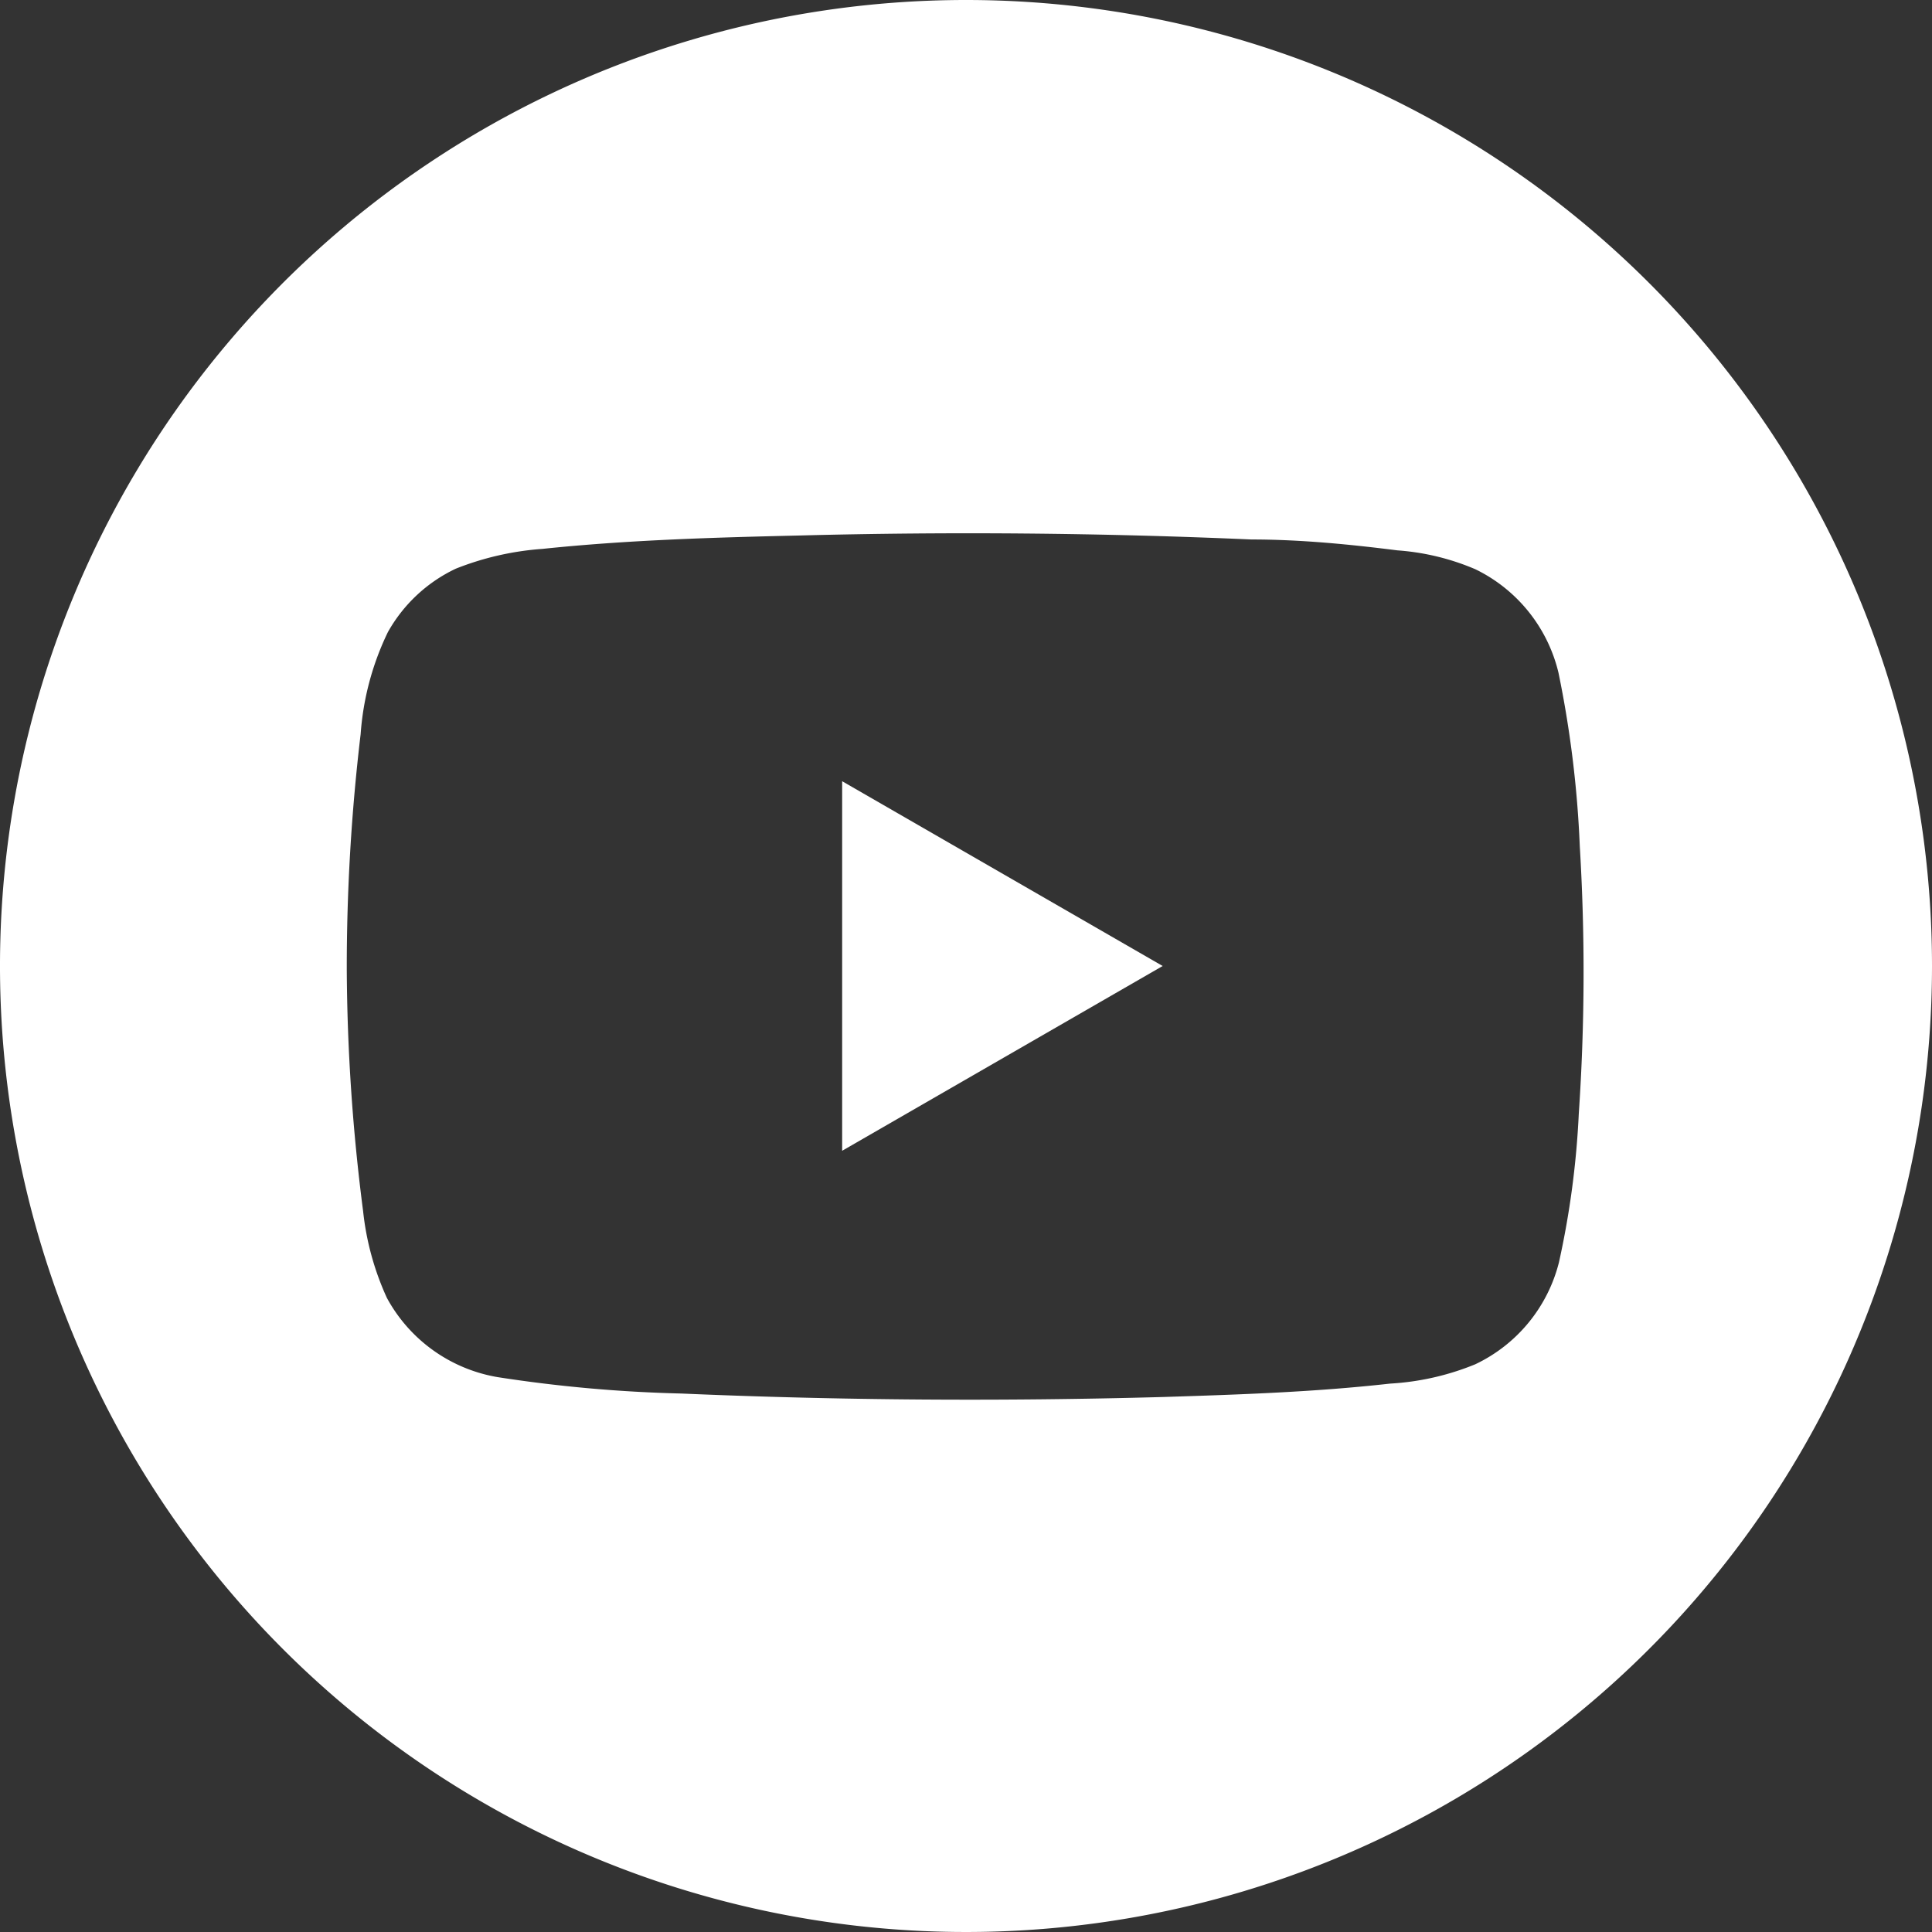 <svg xmlns="http://www.w3.org/2000/svg" viewBox="0 0 39 39"><rect x="0" y="0" width="39" height="39" fill="#333333" stroke="none"/><defs><style>.cls-1{fill:#fff;}</style></defs><g id="レイヤー_2" data-name="レイヤー 2"><g id="レイヤー_1-2" data-name="レイヤー 1"><path class="cls-1" d="M17,23.23l6.47-3.73L17,15.77C17,18.26,17,20.74,17,23.23Z"/><path class="cls-1" d="M19.5,0A19.5,19.5,0,1,0,39,19.5,19.5,19.5,0,0,0,19.5,0ZM31.87,22.48a17.64,17.64,0,0,1-.4,3,3.12,3.12,0,0,1-1.69,2.06,5.32,5.32,0,0,1-1.72.39c-1.52.17-3,.22-4.57.27-3.24.09-6.5.07-9.74-.07a28.57,28.57,0,0,1-3.7-.33,3.14,3.14,0,0,1-2.24-1.6,5.62,5.62,0,0,1-.48-1.75A39.39,39.39,0,0,1,7,19.57a39.83,39.83,0,0,1,.28-4.75,5.63,5.63,0,0,1,.55-2.06,3.08,3.08,0,0,1,1.37-1.28,5.86,5.86,0,0,1,1.75-.4c1.72-.18,3.45-.23,5.18-.27q4.56-.12,9.13.08c1,0,2,.1,2.95.22a4.88,4.88,0,0,1,1.57.38,3.13,3.13,0,0,1,1.68,2.09,21.73,21.73,0,0,1,.43,3.5A42.31,42.31,0,0,1,31.87,22.48Z"/></g></g></svg>